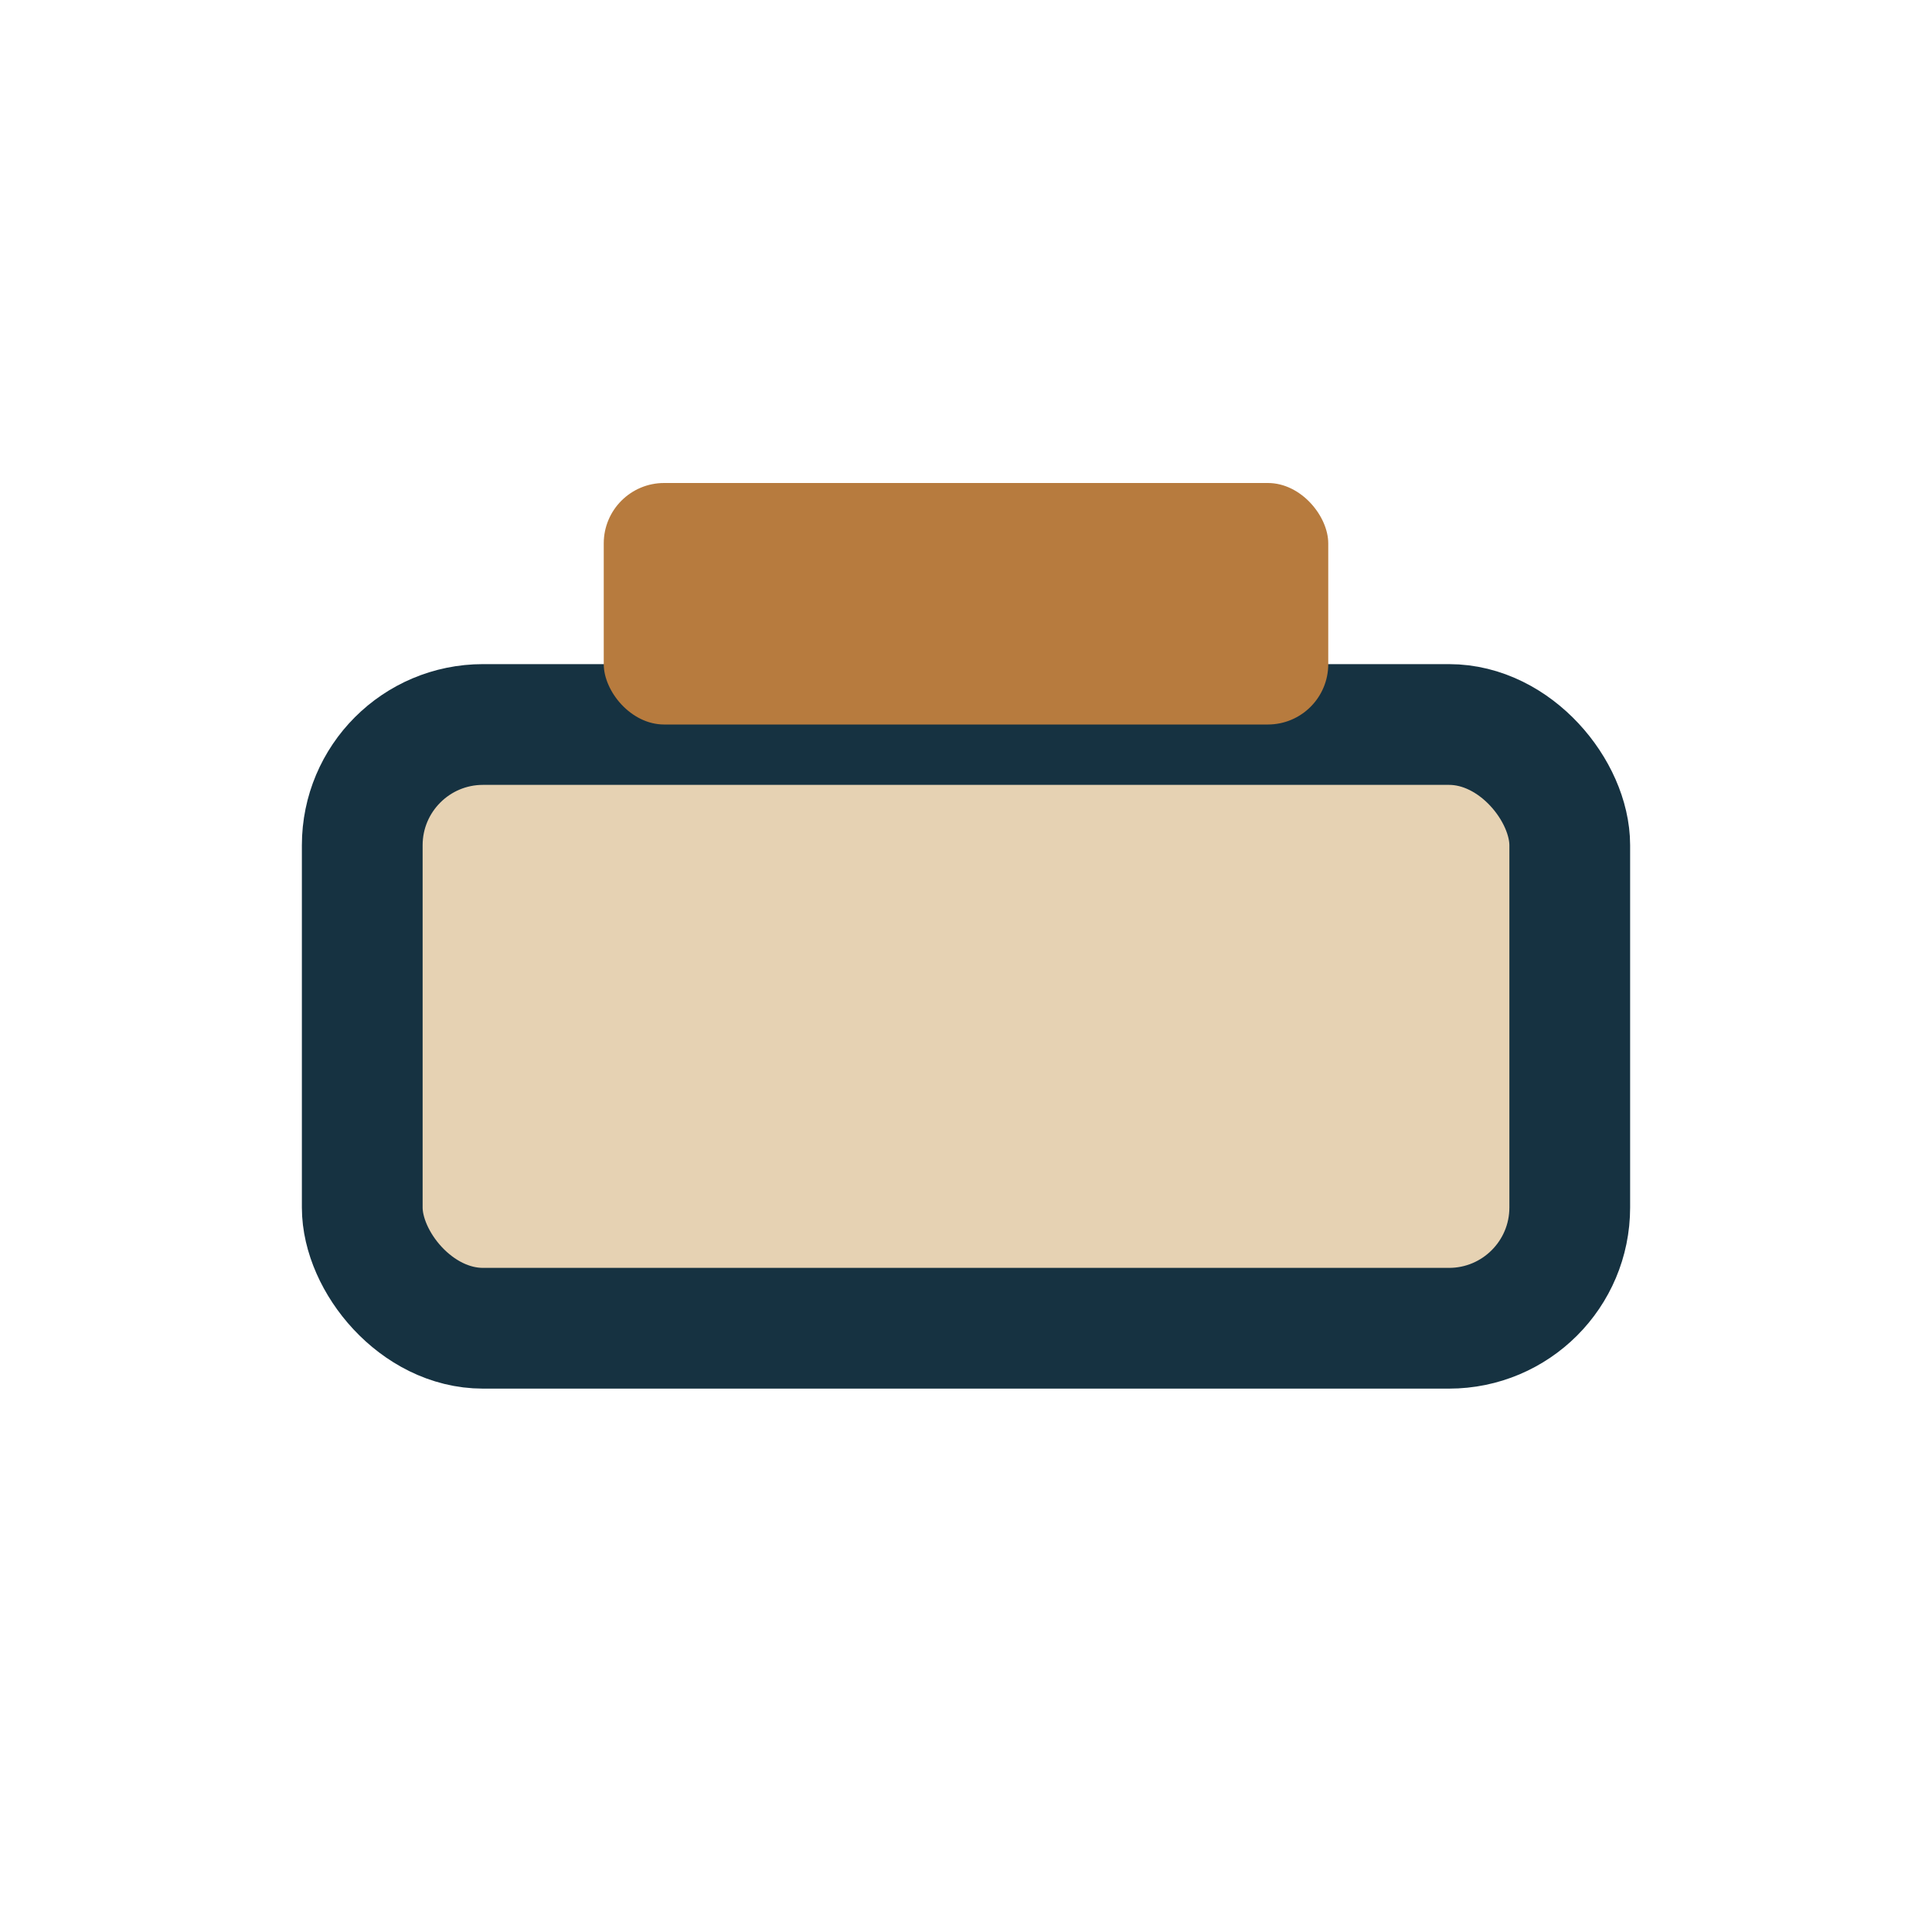 <?xml version="1.0" encoding="UTF-8"?>
<svg xmlns="http://www.w3.org/2000/svg" width="32" height="32" viewBox="0 0 32 32"><rect x="6" y="12" width="20" height="10" rx="2" fill="#E6D2B3" stroke="#163241" stroke-width="2"/><rect x="10" y="8" width="12" height="4" rx="1" fill="#B77B3E"/></svg>
